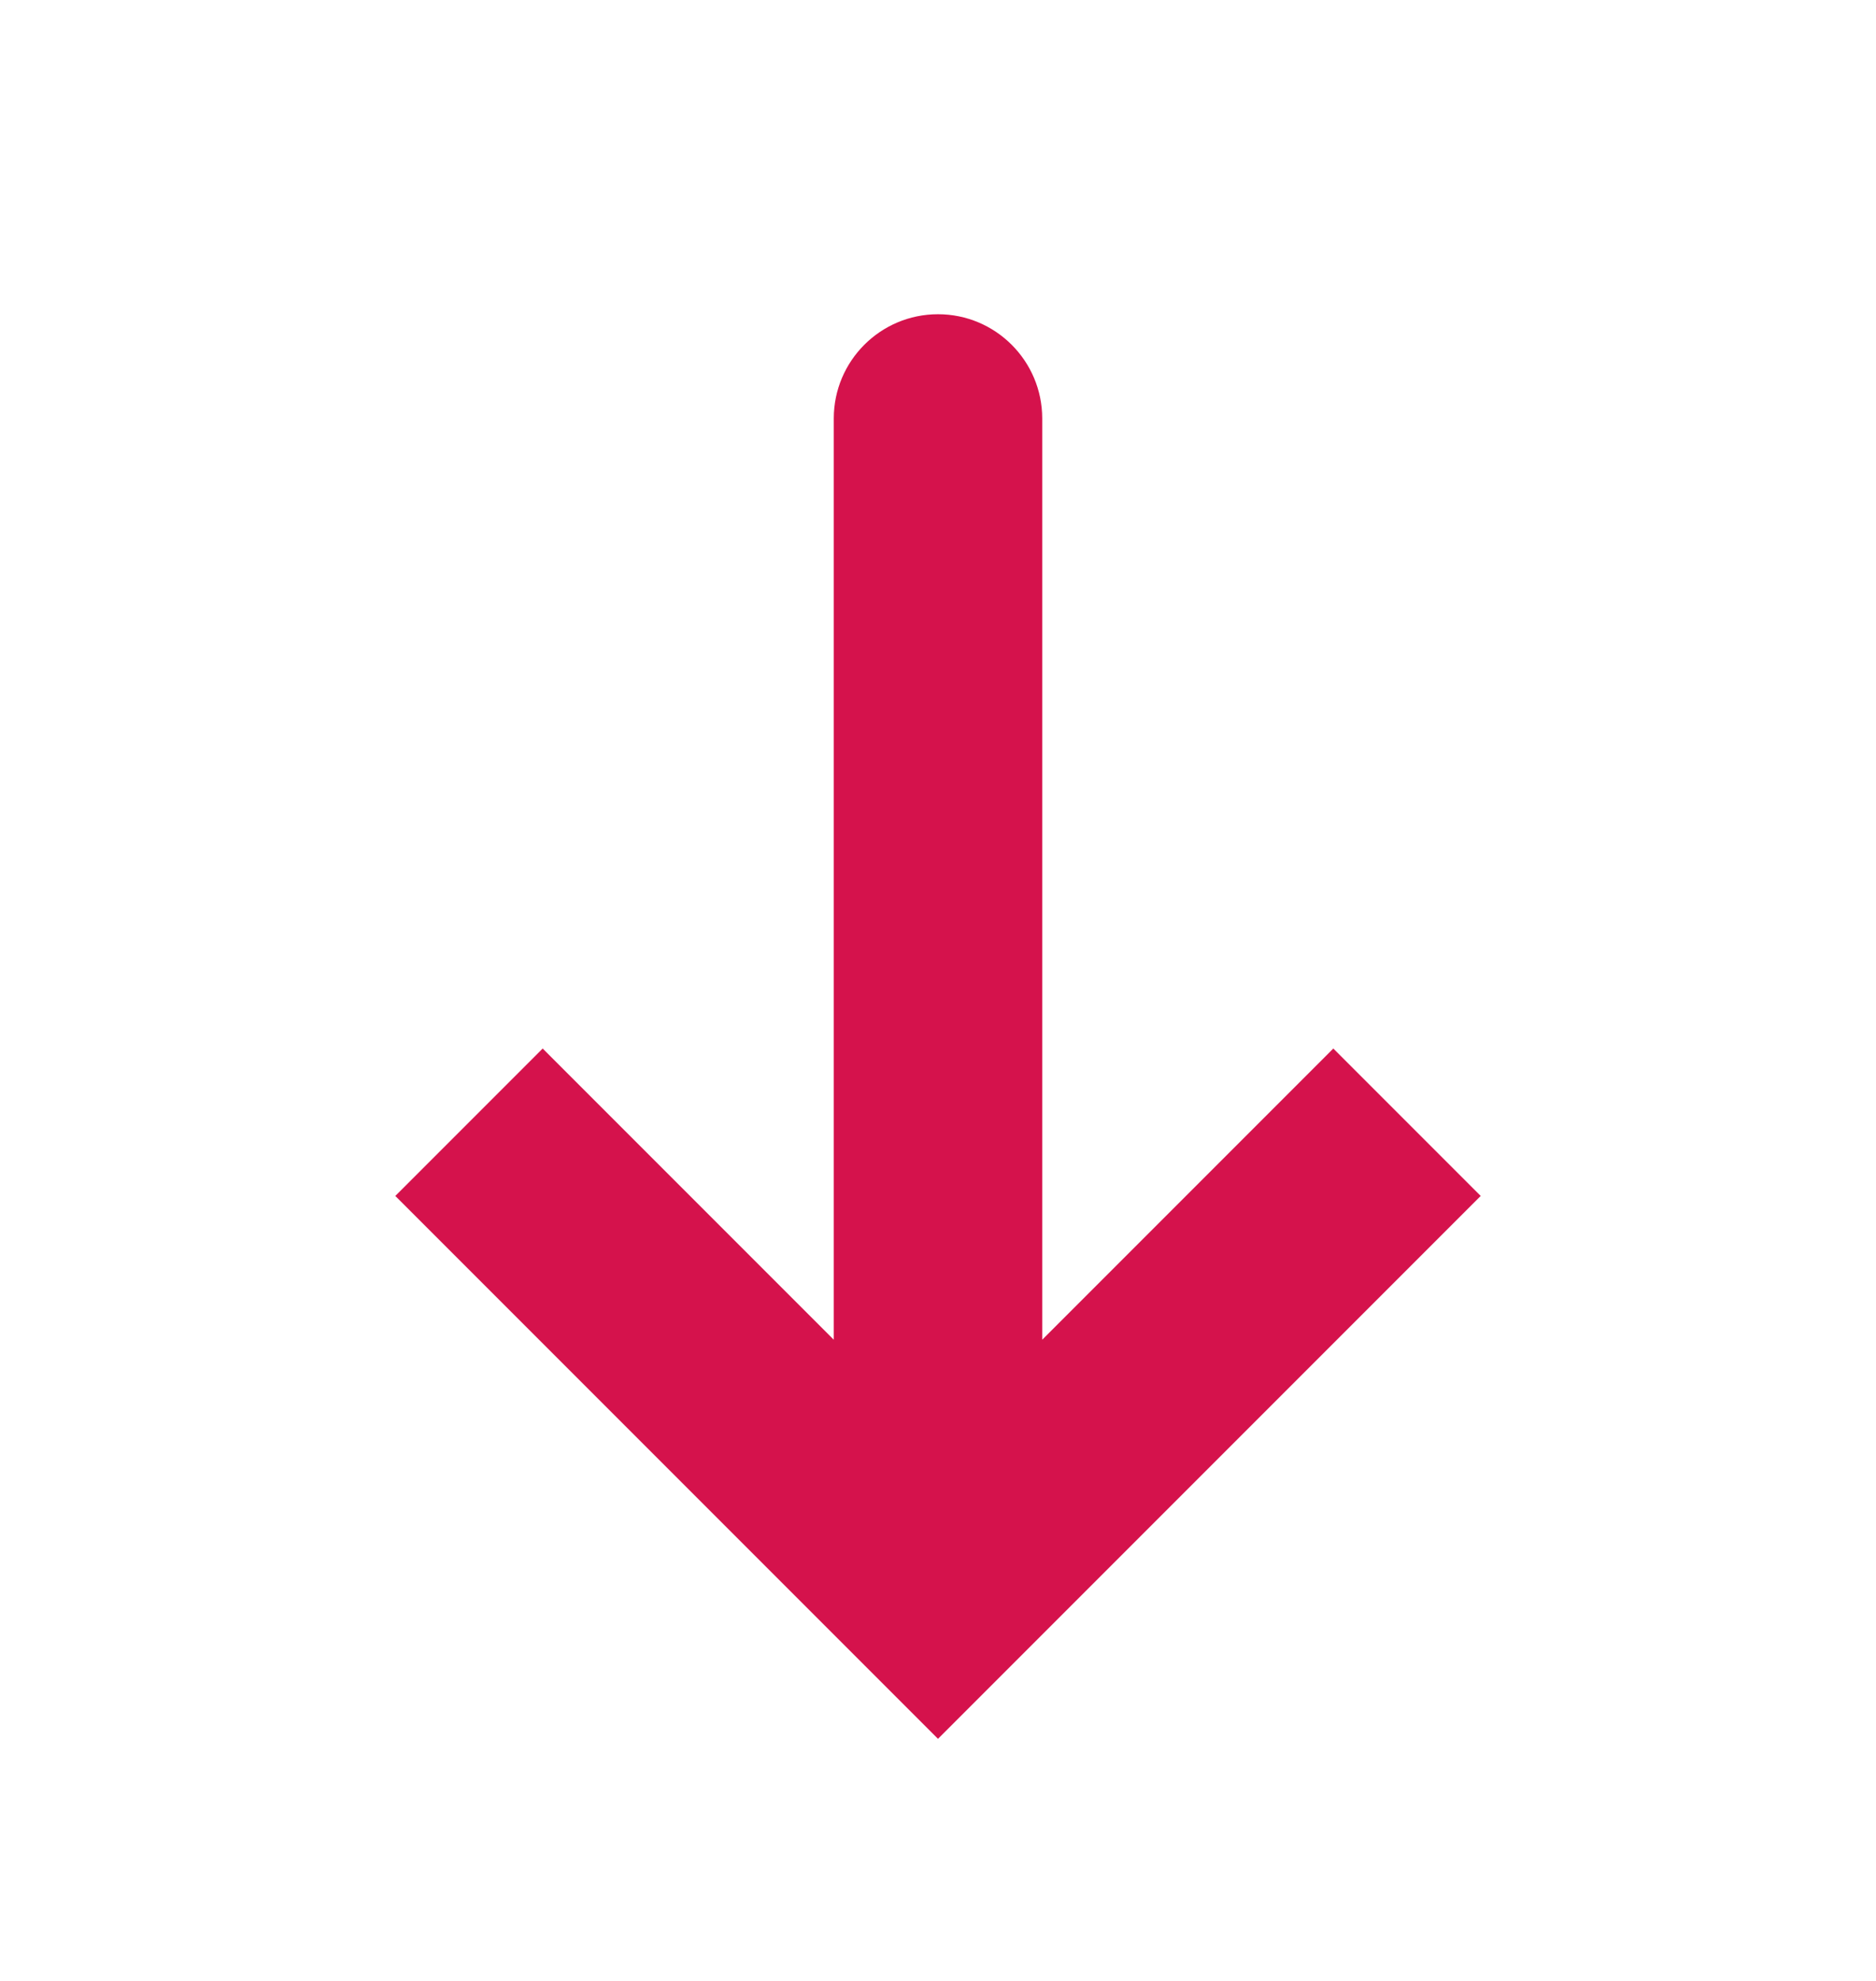 <svg width="18" height="19" viewBox="0 0 18 19" fill="none" xmlns="http://www.w3.org/2000/svg">
<path d="M9 15.264L9.707 15.971L9 16.678L8.293 15.971L9 15.264ZM8 4.014C8 3.462 8.448 3.014 9 3.014C9.552 3.014 10 3.462 10 4.014L9 4.014L8 4.014ZM13.5 10.764L14.207 11.471L9.707 15.971L9 15.264L8.293 14.557L12.793 10.057L13.5 10.764ZM9 15.264L8.293 15.971L3.793 11.471L4.5 10.764L5.207 10.057L9.707 14.557L9 15.264ZM9 15.264L8 15.264L8 4.014L9 4.014L10 4.014L10 15.264L9 15.264Z" fill="#D5124C"/>
</svg>
